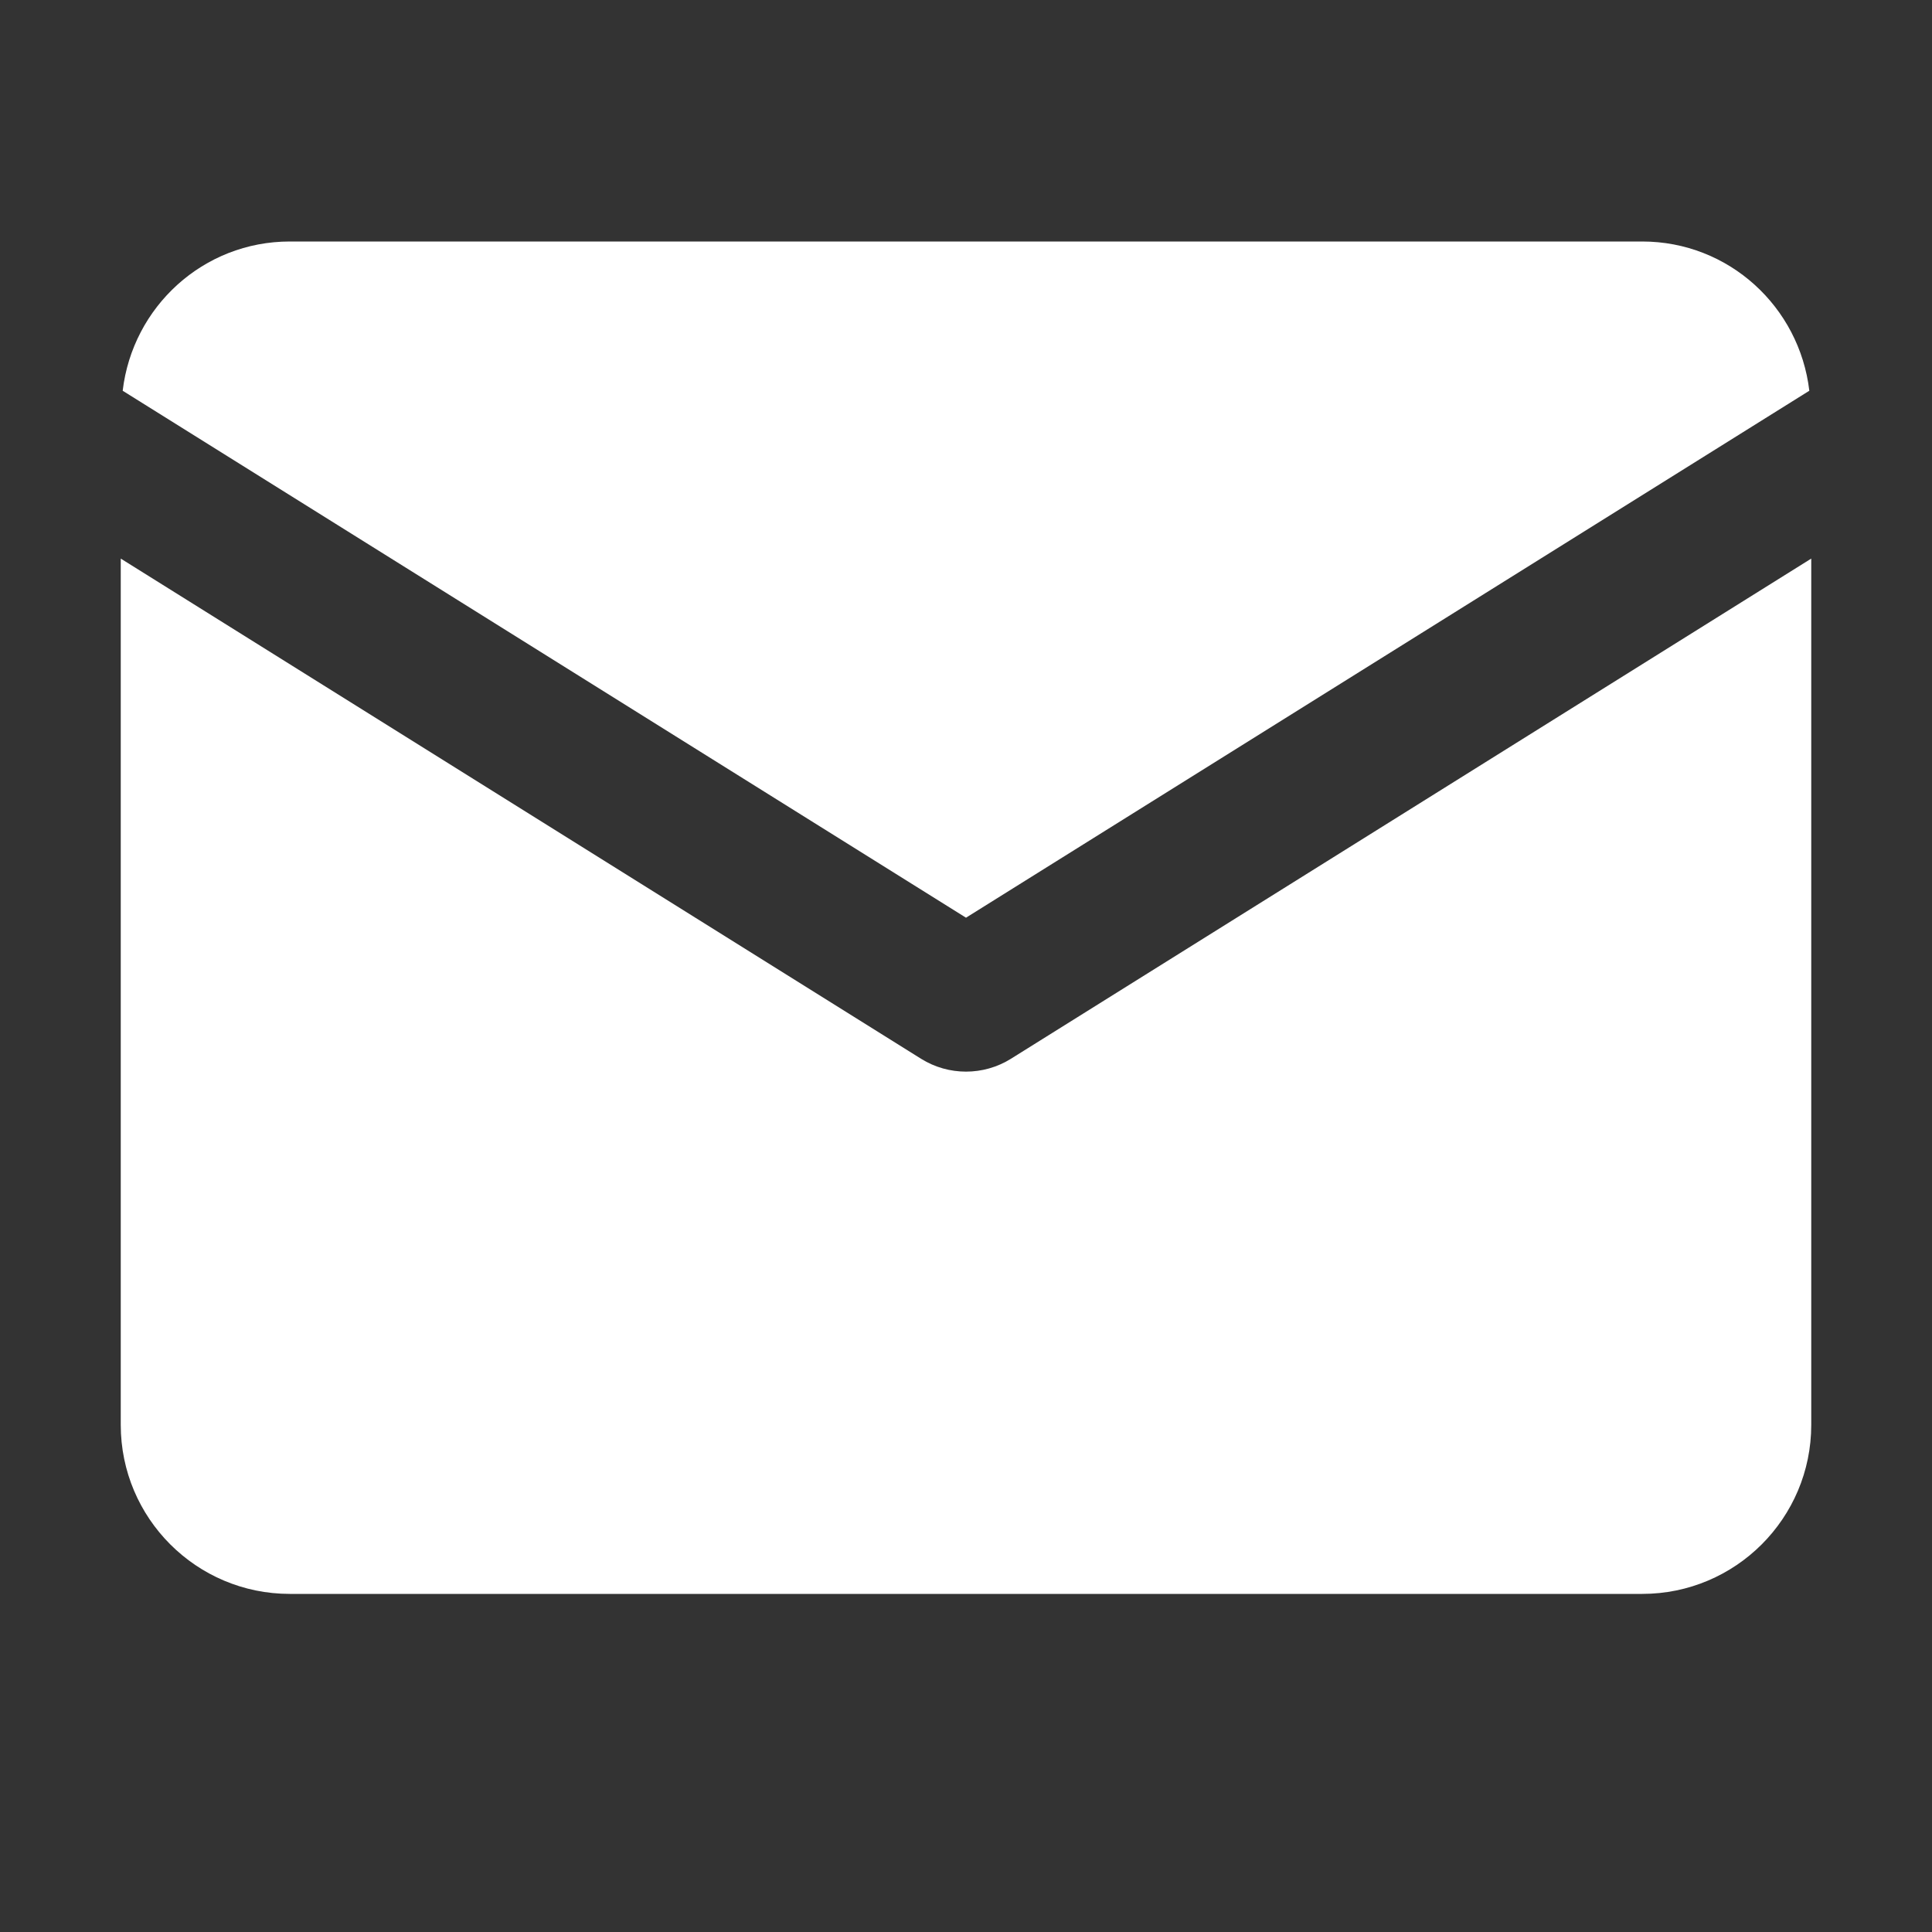 <svg width="16" height="16" viewBox="0 0 16 16" fill="none" xmlns="http://www.w3.org/2000/svg">
<rect x="0" y="0" width="16" height="16" fill="#333333" stroke="none"/>
<path d="M2.4 2C1.683 2 1.098 2.541 1.016 3.236L8 7.6L14.984 3.236C14.902 2.541 14.317 2 13.6 2H2.4ZM1 4.626V11.8C1 12.573 1.627 13.2 2.4 13.2H13.6C14.373 13.2 15 12.573 15 11.8V4.626L8.371 8.769C8.144 8.91 7.856 8.91 7.629 8.769L1 4.626Z" fill="white"/>
</svg>
